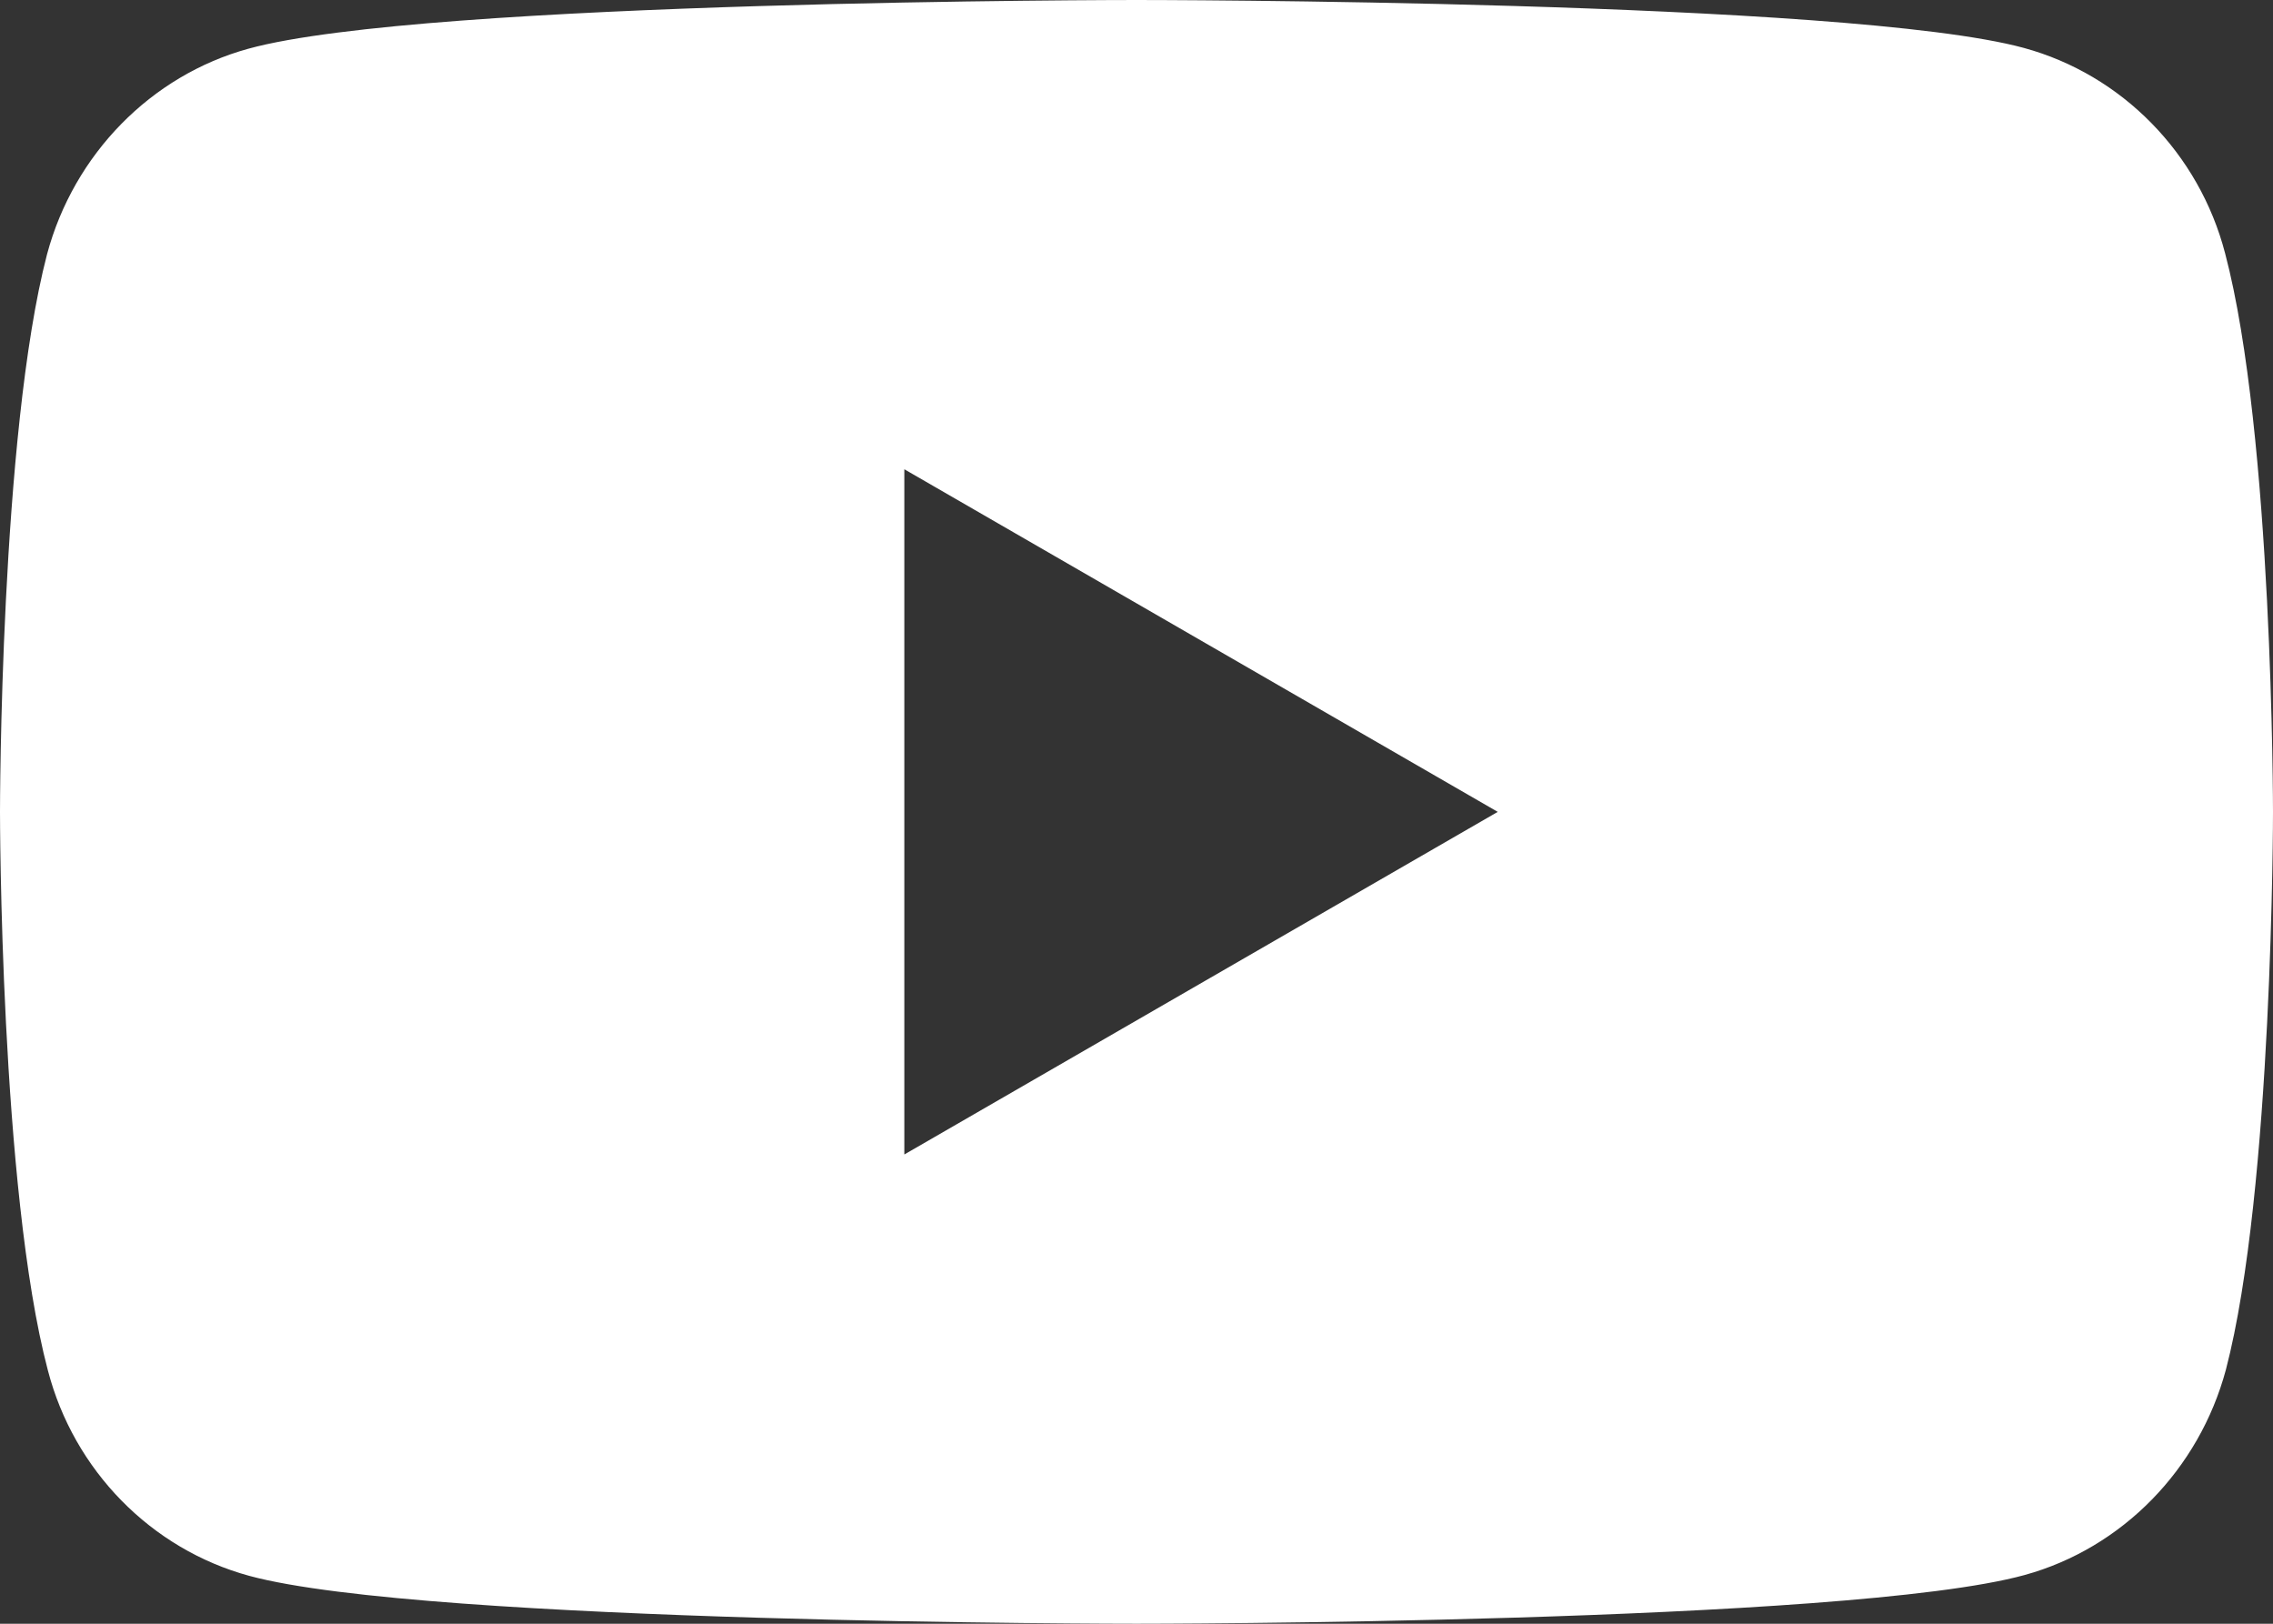 <?xml version="1.0" encoding="utf-8"?><svg version="1.1" xmlns="http://www.w3.org/2000/svg" xmlns:xlink="http://www.w3.org/1999/xlink" x="0px" y="0px" width="28px" height="20px" viewBox="0 0 28 20"><rect x="0" y="0" width="28" height="20" fill="#333333" stroke="none"/><path fill="#FFFFFF" d="M27.41,3.12c-0.32-1.23-1.27-2.2-2.48-2.53C22.76,0,14,0,14,0S5.24,0,3.06,0.6c-1.2,0.33-2.15,1.3-2.48,2.53C0,5.35,0,10,0,10s0,4.65,0.59,6.88c0.32,1.23,1.27,2.2,2.48,2.53C5.24,20,14,20,14,20s8.76,0,10.94-0.6c1.2-0.33,2.15-1.3,2.48-2.53C28,14.65,28,10,28,10S28,5.35,27.41,3.12z M11.14,14.22V5.78L18.45,10L11.14,14.22z"/></svg>